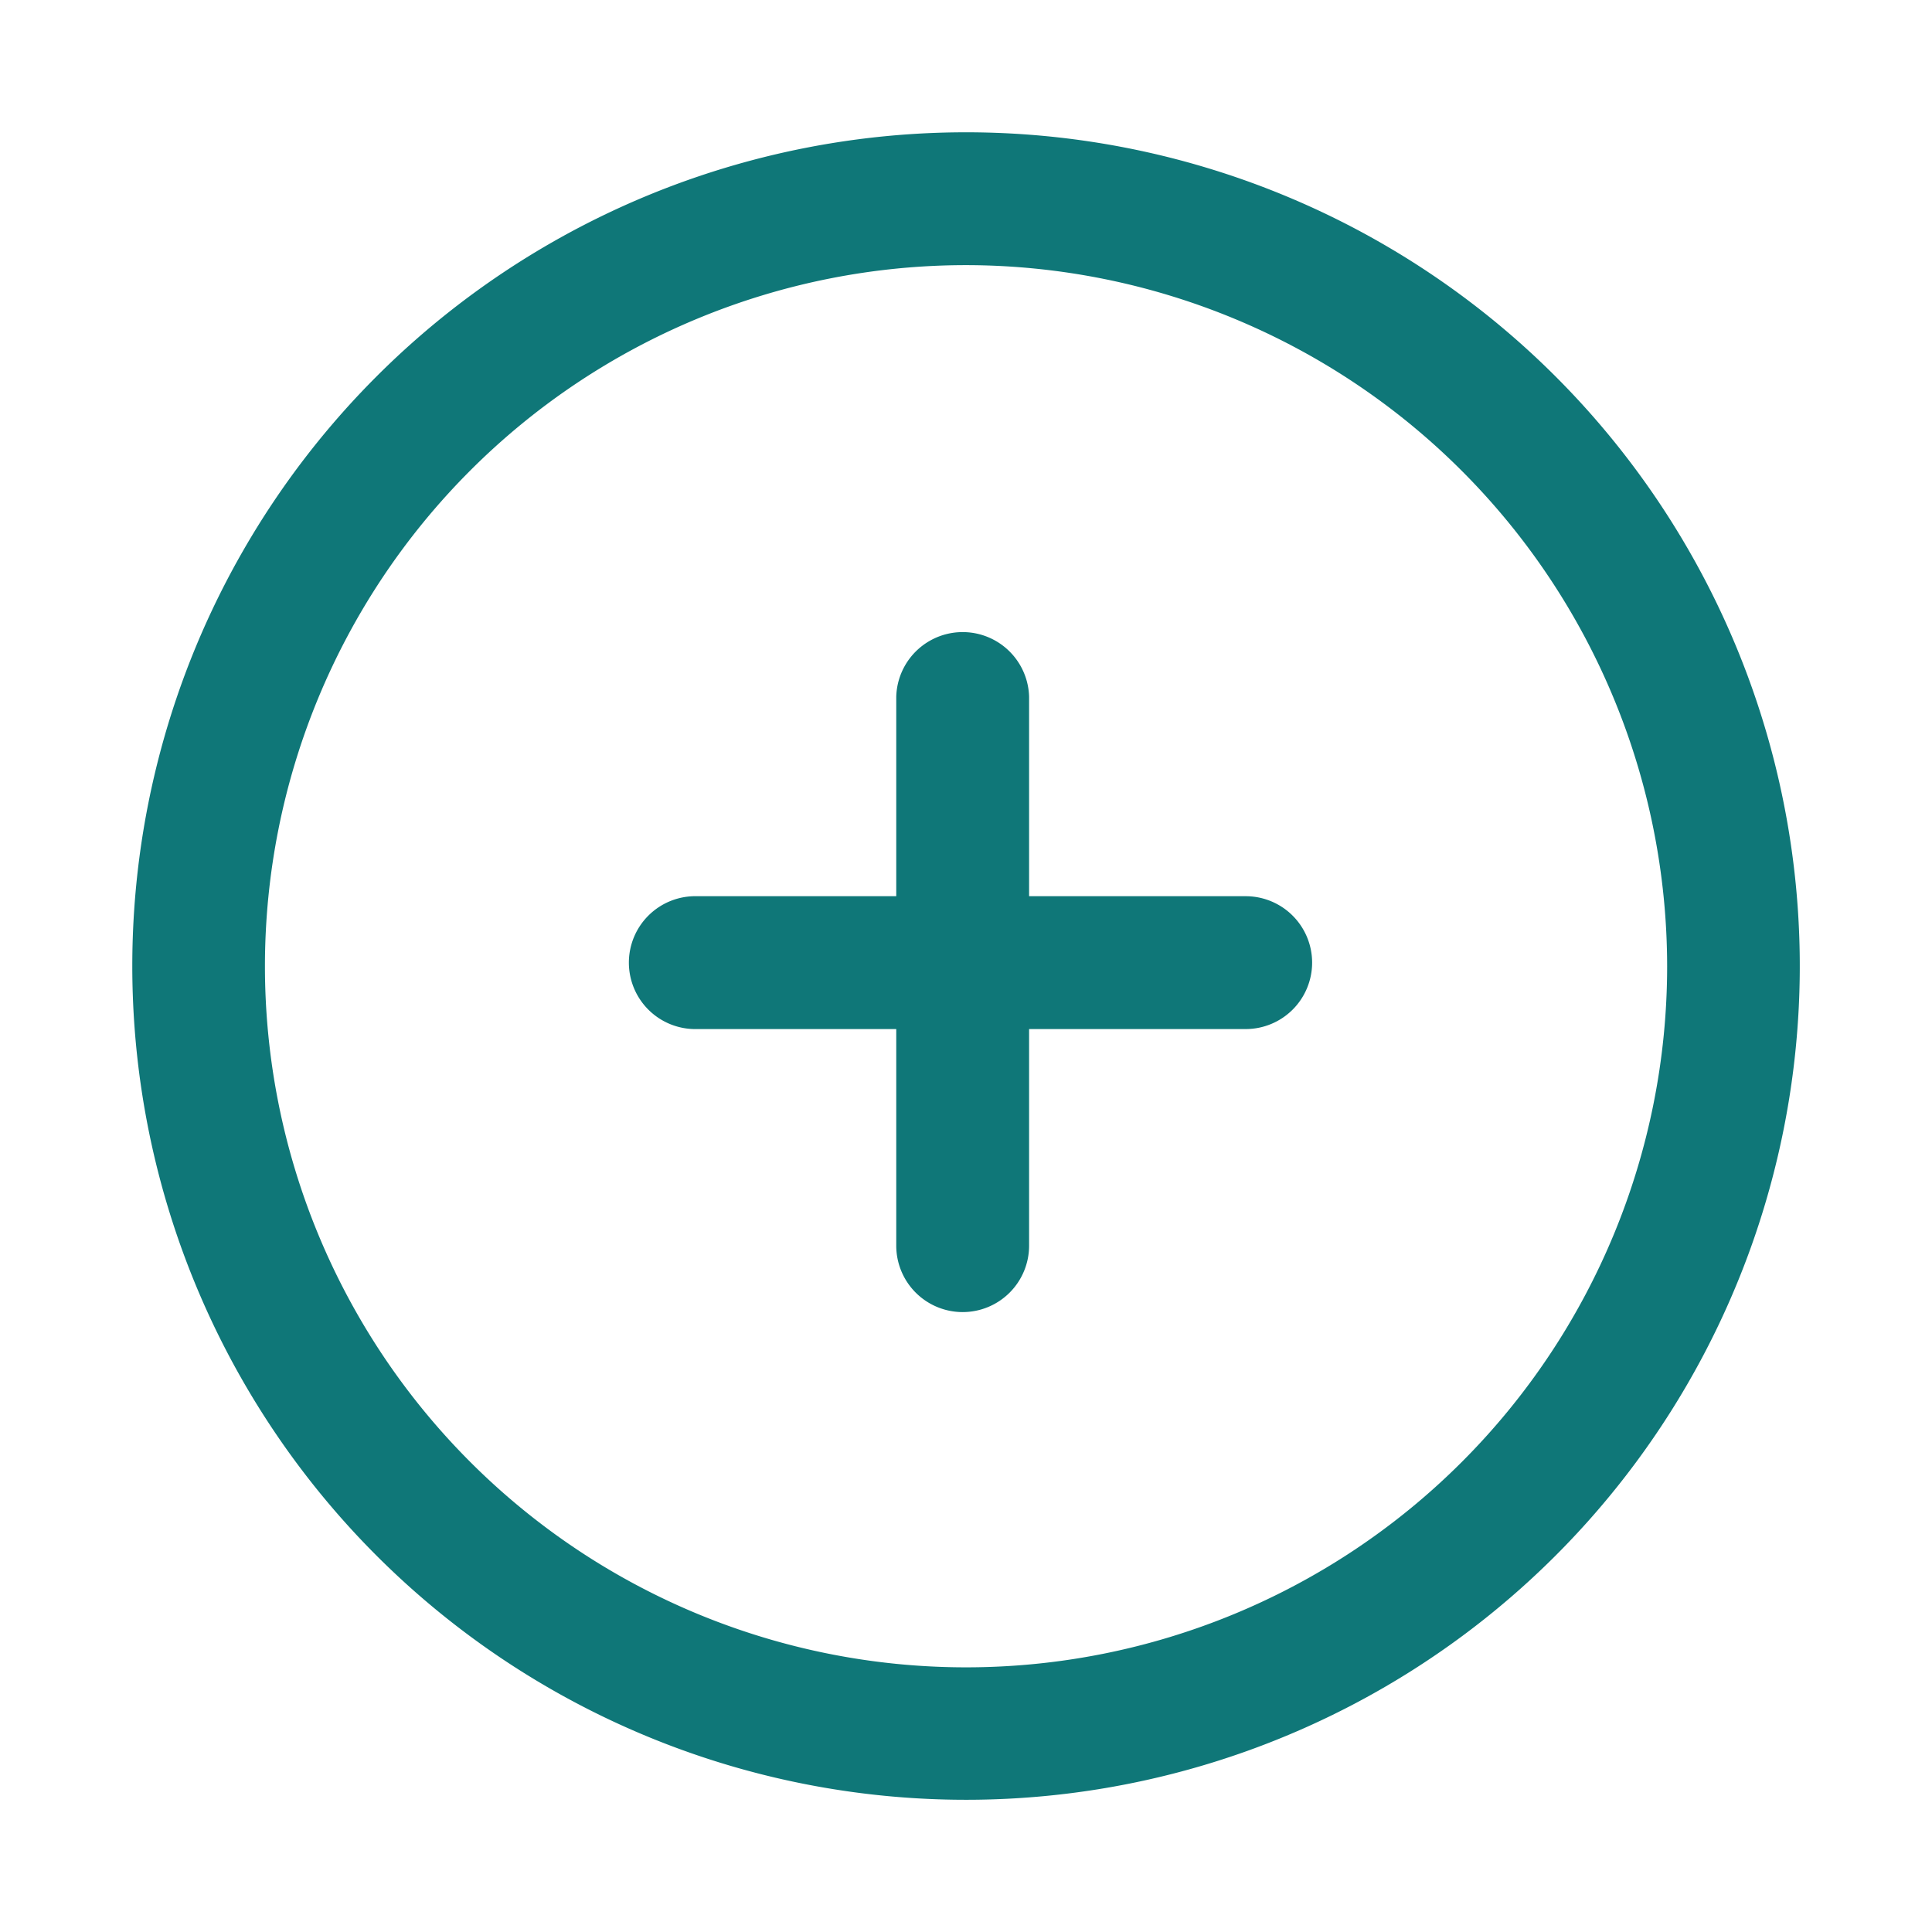 <svg xmlns="http://www.w3.org/2000/svg" width="48.5" height="48.5" viewBox="0 0 48.5 48.5">
  <g id="mais-circulo_pri" transform="translate(-139.777 -7559.25)">
    <rect id="Retângulo_18321" data-name="Retângulo 18321" width="48" height="48" transform="translate(140.027 7559.5)" fill="none" stroke="#bdbdbd" stroke-width="0.5" opacity="0"/>
    <g id="Grupo_26217" data-name="Grupo 26217" transform="translate(-295.689 3041.979)">
      <path id="Elipse_2400" data-name="Elipse 2400" d="M20.93,3.335a17.6,17.6,0,1,0,17.6,17.6,17.615,17.615,0,0,0-17.6-17.6M20.93,0A20.93,20.93,0,1,1,0,20.93,20.93,20.93,0,0,1,20.93,0Z" transform="translate(438.787 4520.592)" fill="#0f7778"/>
      <path id="Caminho_26948" data-name="Caminho 26948" d="M474.97,4560.172a1.668,1.668,0,0,1-1.668-1.667v-13.776a1.668,1.668,0,0,1,3.335,0V4558.5A1.668,1.668,0,0,1,474.97,4560.172Z" transform="translate(-15.337 -9.963)" fill="#0f7778"/>
      <path id="Caminho_26949" data-name="Caminho 26949" d="M1.668,17.111A1.668,1.668,0,0,1,0,15.444V1.668a1.668,1.668,0,1,1,3.335,0V15.444A1.668,1.668,0,0,1,1.668,17.111Z" transform="translate(451.294 4543.104) rotate(-90)" fill="#0f7778"/>
    </g>
  </g>
</svg>
